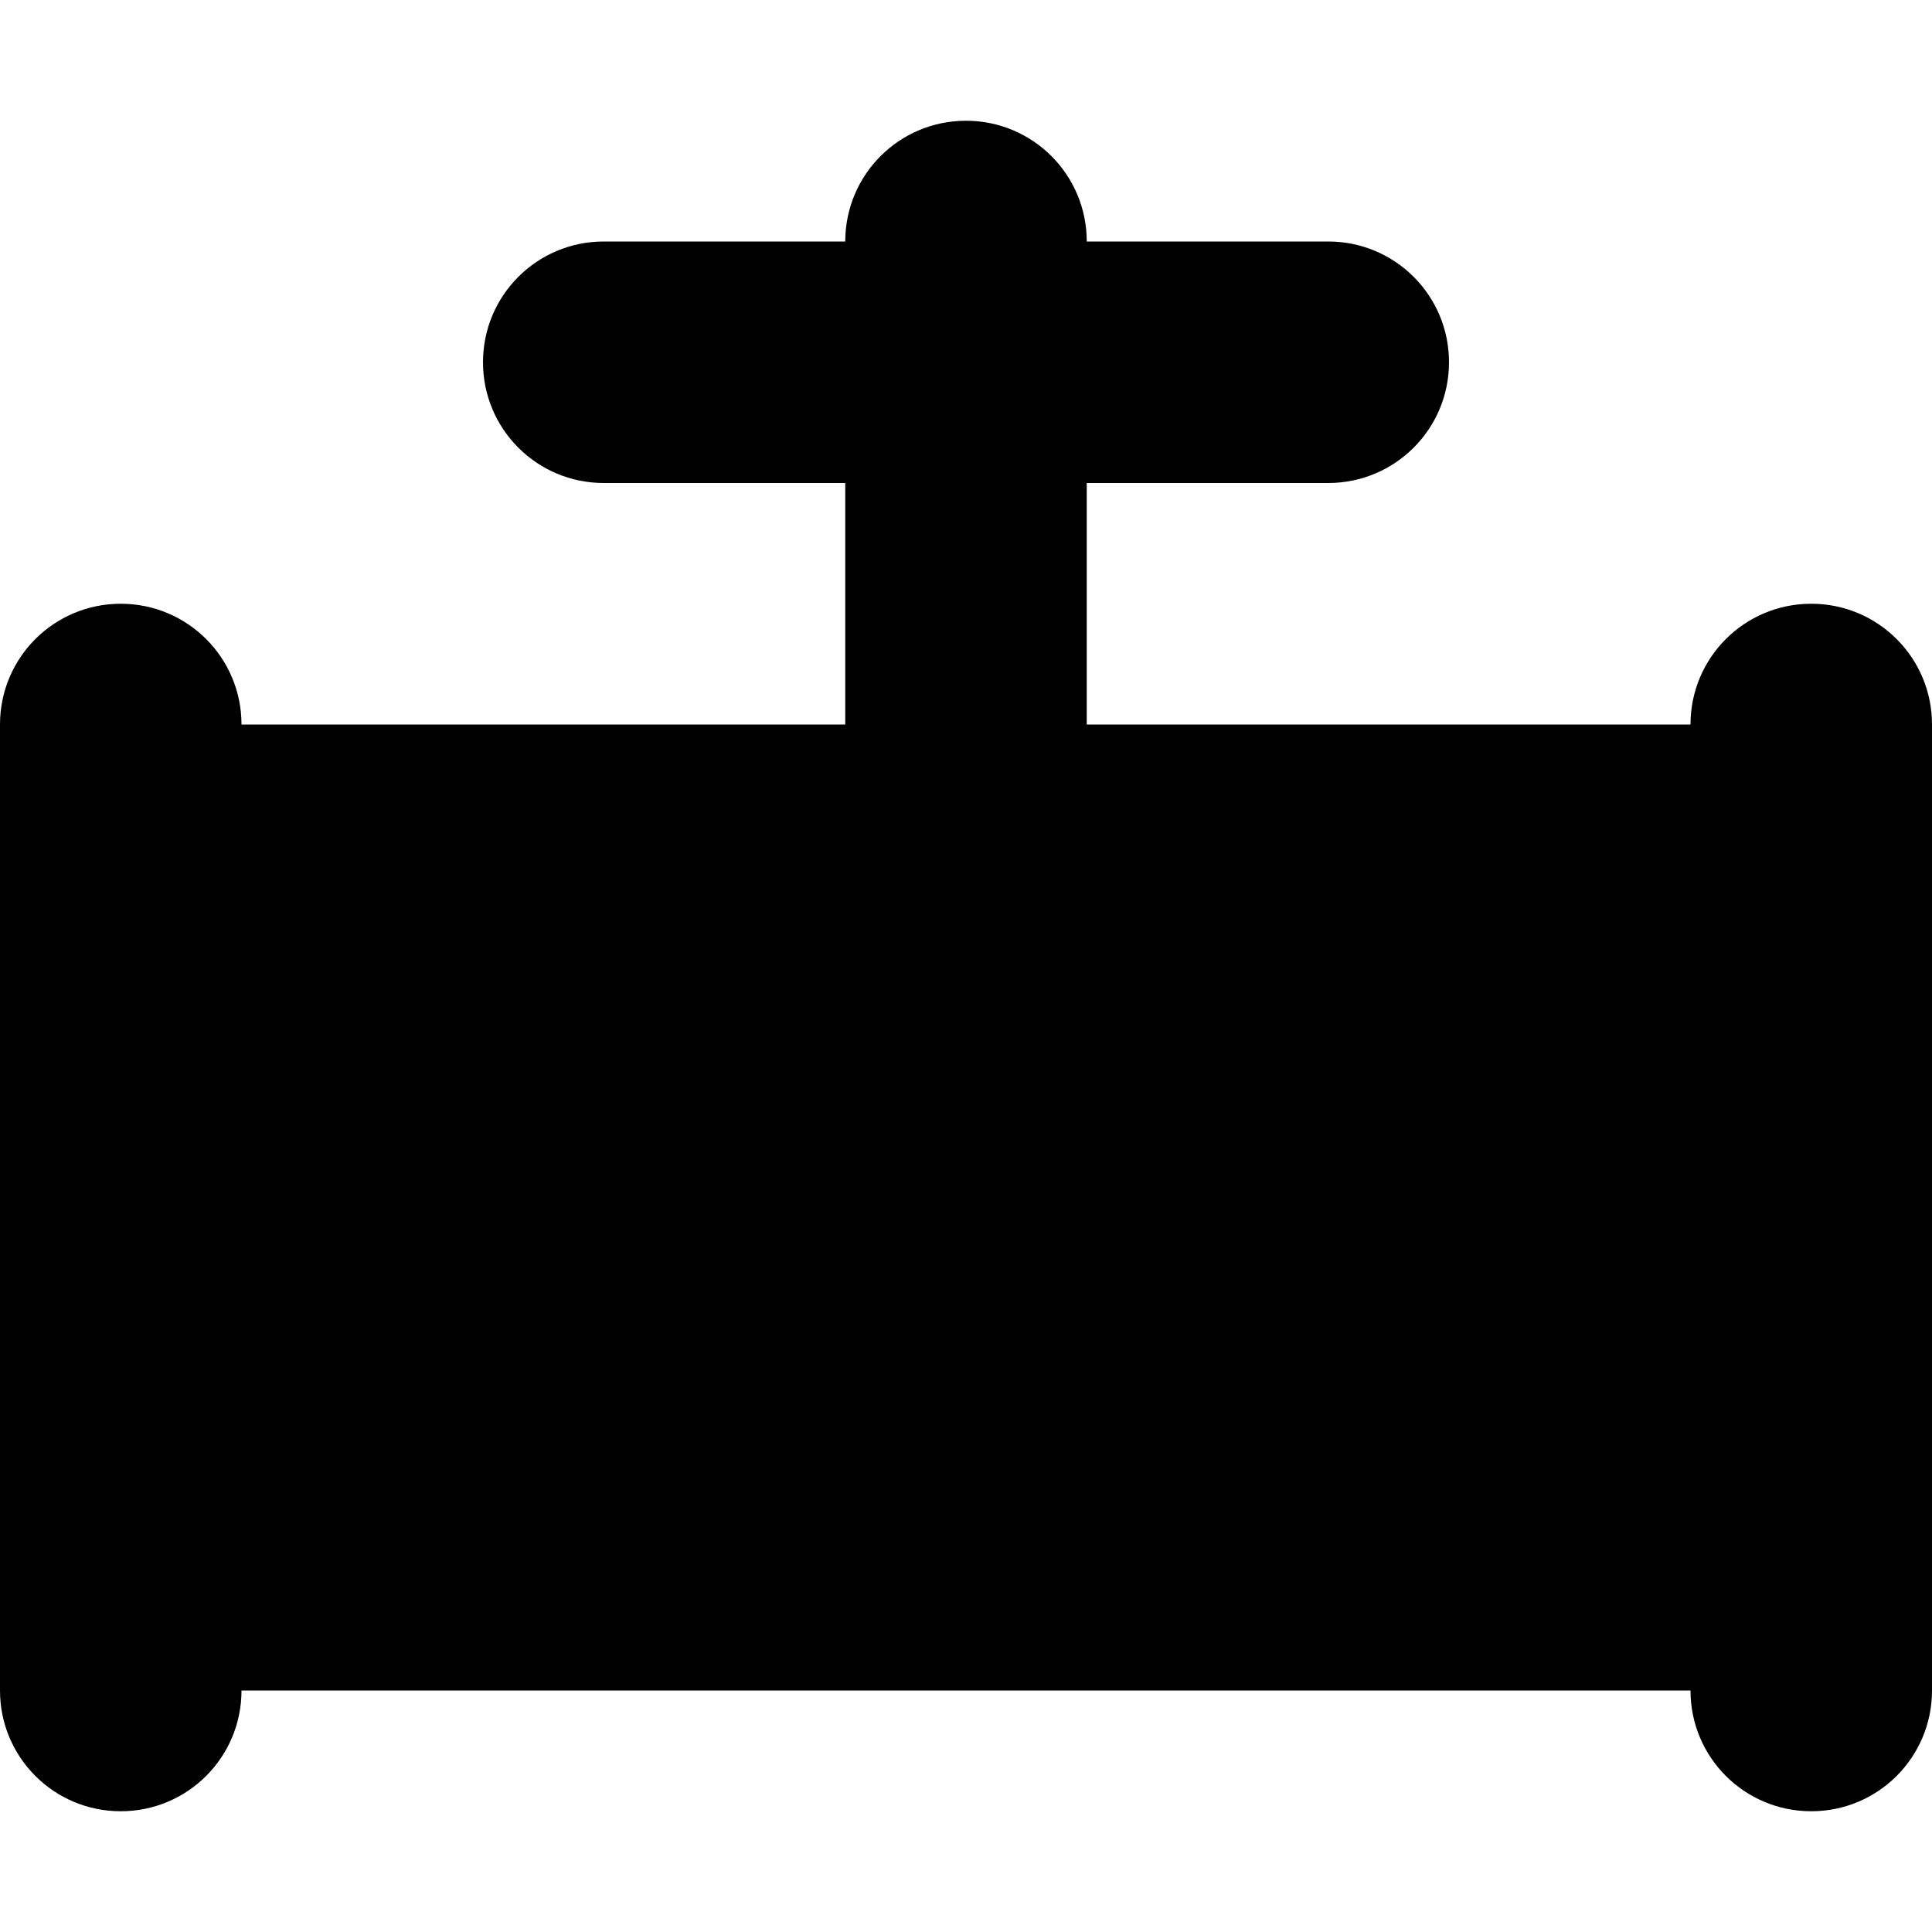 <svg xmlns="http://www.w3.org/2000/svg" viewBox="0 0 512 512"><!--! Font Awesome Pro 7.0.0 by @fontawesome - https://fontawesome.com License - https://fontawesome.com/license (Commercial License) Copyright 2025 Fonticons, Inc. --><path fill="currentColor" d="M256 32c17.7 0 32 14.3 32 32l64 0c17.7 0 32 14.3 32 32s-14.3 32-32 32l-64 0 0 64 160 0c0-17.7 14.3-32 32-32s32 14.3 32 32l0 256c0 17.7-14.3 32-32 32s-32-14.3-32-32L64 448c0 17.7-14.3 32-32 32S0 465.7 0 448L0 192c0-17.7 14.3-32 32-32s32 14.3 32 32l160 0 0-64-64 0c-17.7 0-32-14.3-32-32s14.3-32 32-32l64 0c0-17.7 14.3-32 32-32z"/></svg>